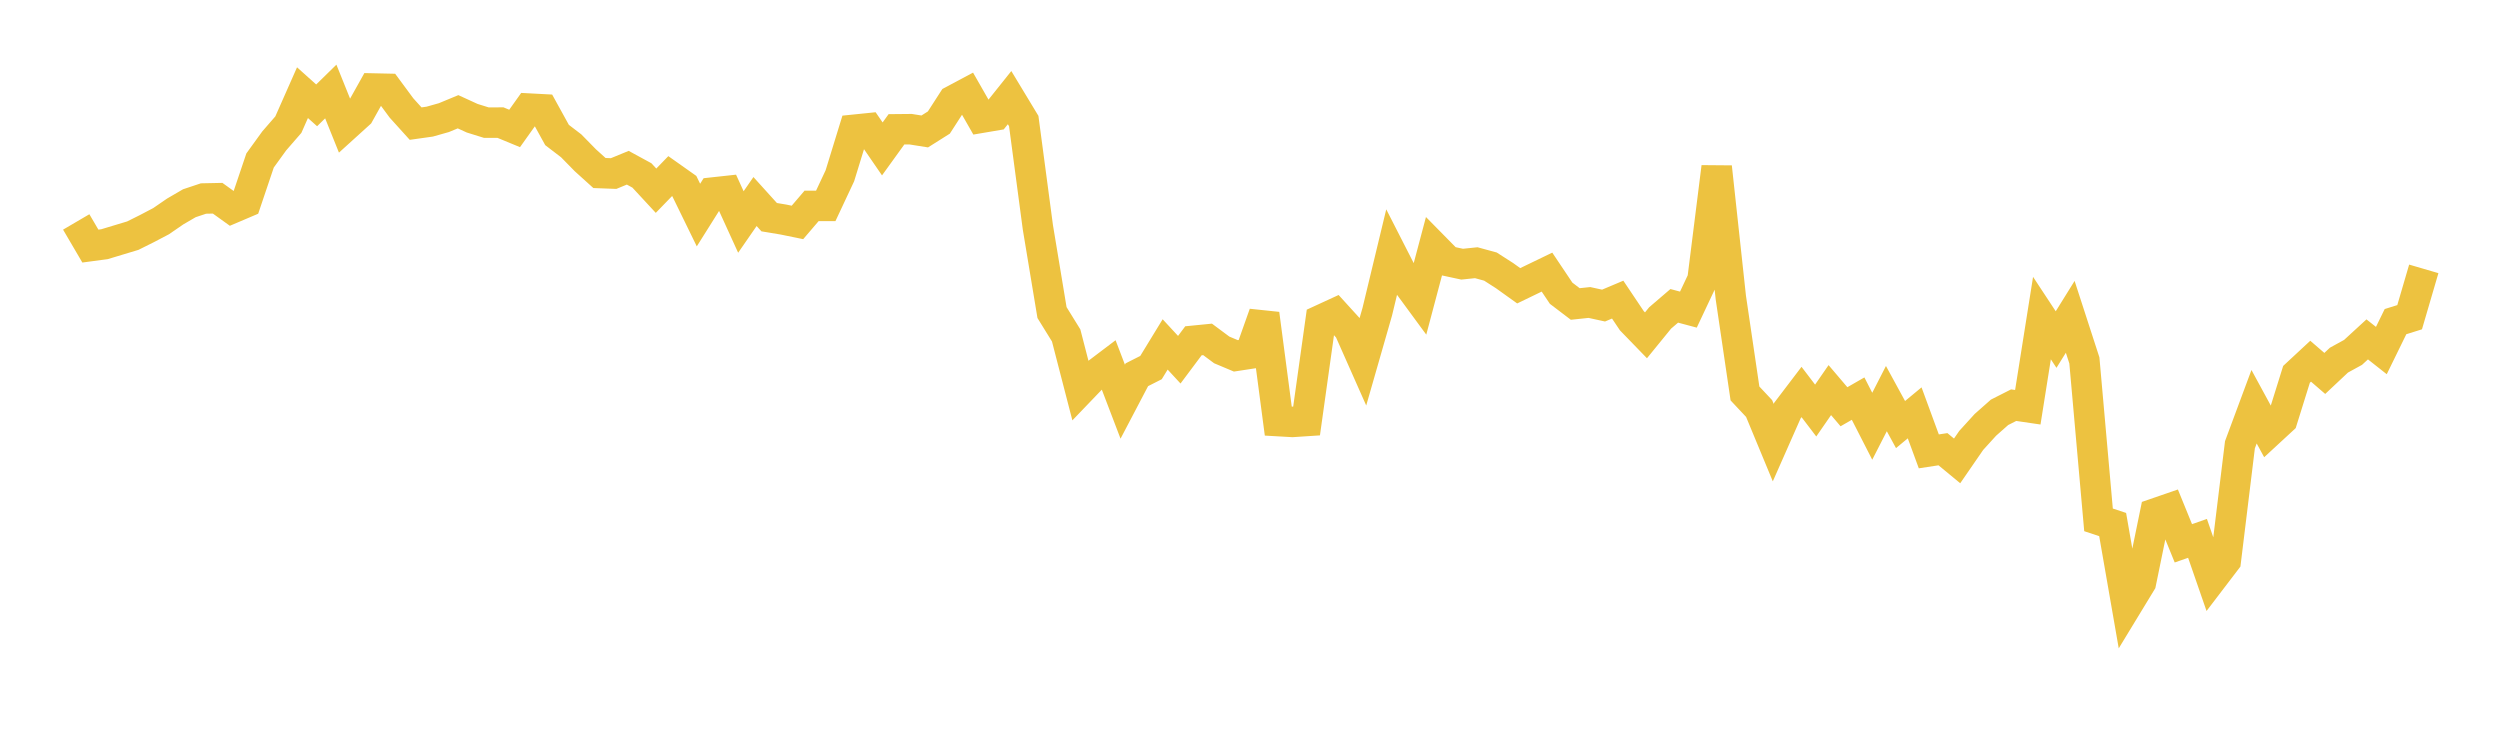 <svg width="164" height="48" xmlns="http://www.w3.org/2000/svg" xmlns:xlink="http://www.w3.org/1999/xlink"><path fill="none" stroke="rgb(237,194,64)" stroke-width="2" d="M5,14.559L5.928,16.143L6.855,16.019L7.783,15.739L8.711,15.459L9.639,14.996L10.566,14.51L11.494,13.872L12.422,13.332L13.349,13.023L14.277,13.004L15.205,13.671L16.133,13.276L17.06,10.528L17.988,9.245L18.916,8.176L19.843,6.079L20.771,6.911L21.699,6.003L22.627,8.308L23.554,7.468L24.482,5.807L25.41,5.827L26.337,7.082L27.265,8.109L28.193,7.978L29.12,7.716L30.048,7.331L30.976,7.756L31.904,8.045L32.831,8.043L33.759,8.426L34.687,7.123L35.614,7.172L36.542,8.856L37.47,9.566L38.398,10.513L39.325,11.35L40.253,11.385L41.181,11.003L42.108,11.508L43.036,12.51L43.964,11.553L44.892,12.209L45.819,14.108L46.747,12.632L47.675,12.531L48.602,14.563L49.53,13.221L50.458,14.247L51.386,14.401L52.313,14.591L53.241,13.506L54.169,13.507L55.096,11.531L56.024,8.513L56.952,8.418L57.88,9.769L58.807,8.484L59.735,8.475L60.663,8.623L61.59,8.038L62.518,6.598L63.446,6.103L64.373,7.725L65.301,7.567L66.229,6.405L67.157,7.94L68.084,14.91L69.012,20.504L69.94,22.005L70.867,25.59L71.795,24.622L72.723,23.92L73.651,26.35L74.578,24.583L75.506,24.113L76.434,22.594L77.361,23.597L78.289,22.356L79.217,22.264L80.145,22.954L81.072,23.344L82,23.202L82.928,20.589L83.855,27.624L84.783,27.677L85.711,27.616L86.639,20.993L87.566,20.566L88.494,21.586L89.422,23.679L90.349,20.449L91.277,16.596L92.205,18.413L93.133,19.677L94.06,16.187L94.988,17.13L95.916,17.33L96.843,17.234L97.771,17.487L98.699,18.082L99.627,18.747L100.554,18.299L101.482,17.851L102.41,19.236L103.337,19.941L104.265,19.843L105.193,20.046L106.12,19.655L107.048,21.039L107.976,21.997L108.904,20.858L109.831,20.063L110.759,20.311L111.687,18.341L112.614,10.956L113.542,19.519L114.47,25.811L115.398,26.8L116.325,29.036L117.253,26.935L118.181,25.715L119.108,26.932L120.036,25.591L120.964,26.682L121.892,26.149L122.819,27.962L123.747,26.149L124.675,27.851L125.602,27.083L126.53,29.61L127.458,29.468L128.386,30.235L129.313,28.89L130.241,27.87L131.169,27.049L132.096,26.579L133.024,26.715L133.952,20.866L134.88,22.275L135.807,20.784L136.735,23.644L137.663,34.103L138.59,34.41L139.518,39.737L140.446,38.211L141.373,33.684L142.301,33.364L143.229,35.641L144.157,35.317L145.084,37.993L146.012,36.776L146.94,29.176L147.867,26.681L148.795,28.388L149.723,27.531L150.651,24.557L151.578,23.696L152.506,24.497L153.434,23.625L154.361,23.116L155.289,22.264L156.217,22.996L157.145,21.099L158.072,20.809L159,17.638"></path></svg>